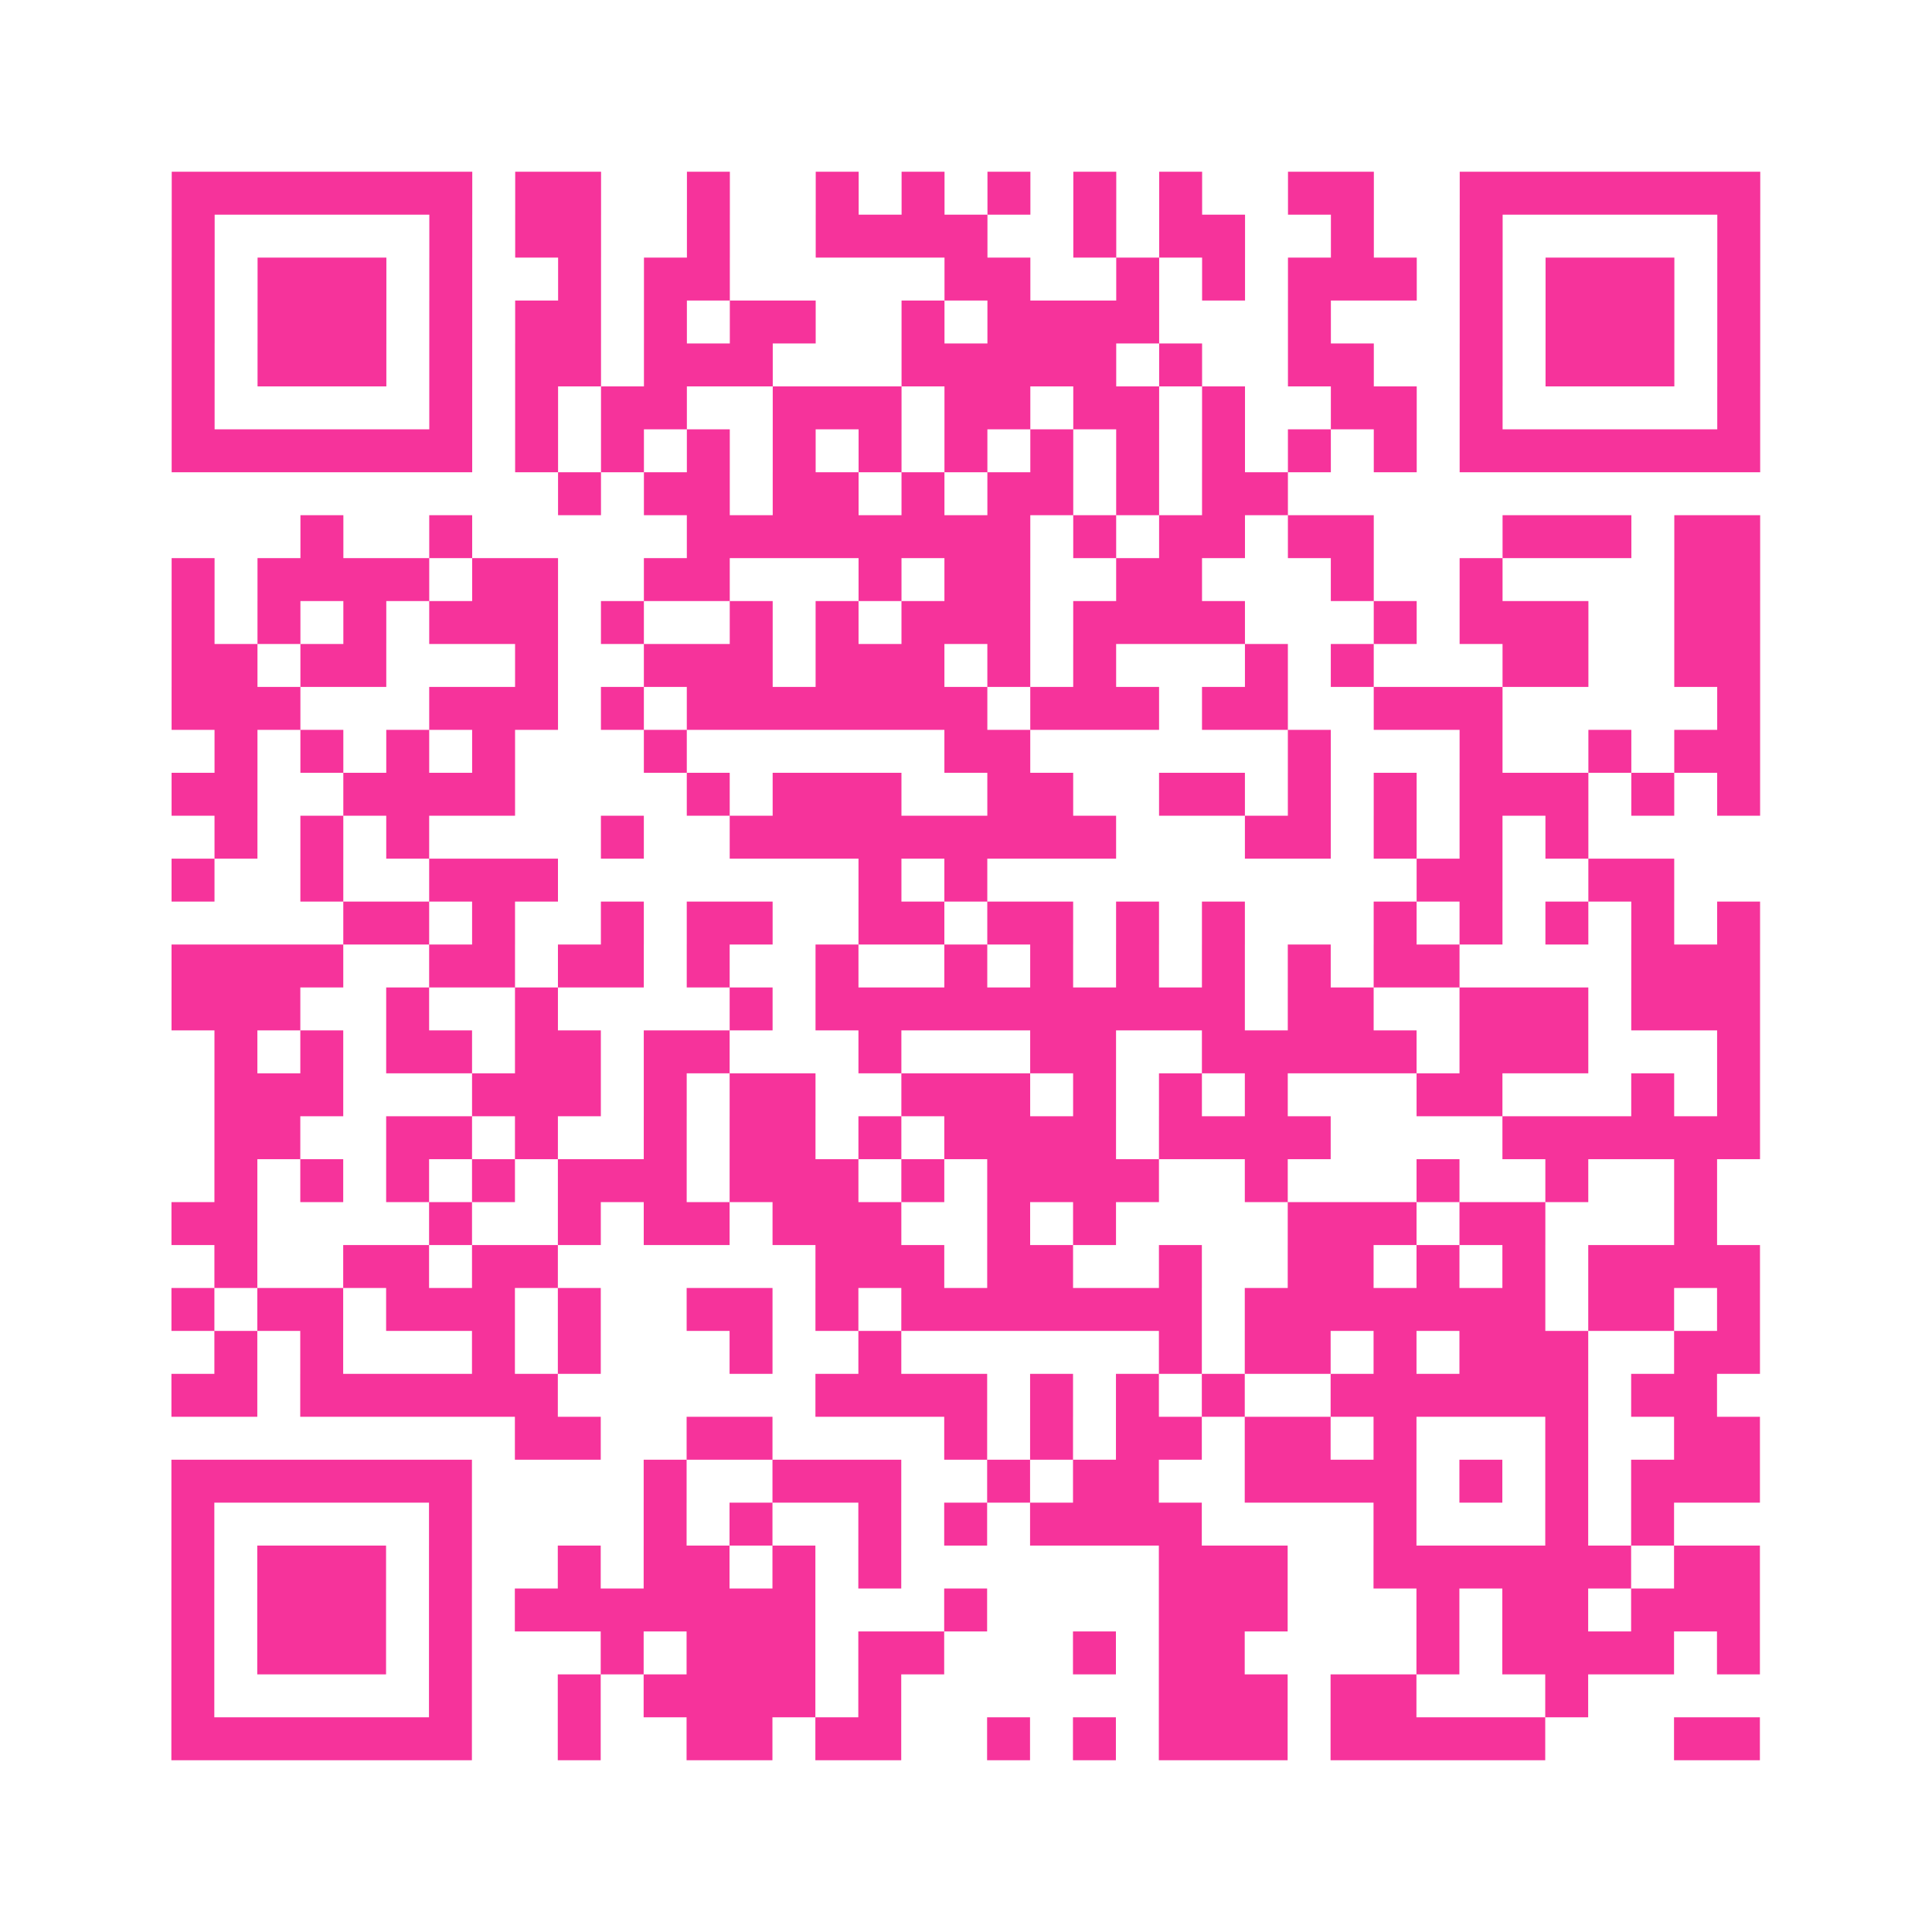 <?xml version="1.0" encoding="UTF-8"?>
<svg xmlns="http://www.w3.org/2000/svg" viewBox="0 0 45 45" class="pyqrcode"><path fill="transparent" d="M0 0h45v45h-45z"/><path stroke="#f6339b" class="pyqrline" d="M4 4.5h7m1 0h2m2 0h1m2 0h1m1 0h1m1 0h1m1 0h1m1 0h1m2 0h2m2 0h7m-37 1h1m5 0h1m1 0h2m2 0h1m2 0h4m2 0h1m1 0h2m2 0h1m2 0h1m5 0h1m-37 1h1m1 0h3m1 0h1m2 0h1m1 0h2m5 0h2m2 0h1m1 0h1m1 0h3m1 0h1m1 0h3m1 0h1m-37 1h1m1 0h3m1 0h1m1 0h2m1 0h1m1 0h2m2 0h1m1 0h4m3 0h1m3 0h1m1 0h3m1 0h1m-37 1h1m1 0h3m1 0h1m1 0h2m1 0h3m3 0h5m1 0h1m2 0h2m2 0h1m1 0h3m1 0h1m-37 1h1m5 0h1m1 0h1m1 0h2m2 0h3m1 0h2m1 0h2m1 0h1m2 0h2m1 0h1m5 0h1m-37 1h7m1 0h1m1 0h1m1 0h1m1 0h1m1 0h1m1 0h1m1 0h1m1 0h1m1 0h1m1 0h1m1 0h1m1 0h7m-28 1h1m1 0h2m1 0h2m1 0h1m1 0h2m1 0h1m1 0h2m-23 1h1m2 0h1m5 0h8m1 0h1m1 0h2m1 0h2m3 0h3m1 0h2m-37 1h1m1 0h4m1 0h2m2 0h2m3 0h1m1 0h2m2 0h2m3 0h1m2 0h1m4 0h2m-37 1h1m1 0h1m1 0h1m1 0h3m1 0h1m2 0h1m1 0h1m1 0h3m1 0h4m3 0h1m1 0h3m2 0h2m-37 1h2m1 0h2m3 0h1m2 0h3m1 0h3m1 0h1m1 0h1m3 0h1m1 0h1m3 0h2m2 0h2m-37 1h3m3 0h3m1 0h1m1 0h7m1 0h3m1 0h2m2 0h3m5 0h1m-36 1h1m1 0h1m1 0h1m1 0h1m3 0h1m6 0h2m6 0h1m3 0h1m2 0h1m1 0h2m-37 1h2m2 0h4m4 0h1m1 0h3m2 0h2m2 0h2m1 0h1m1 0h1m1 0h3m1 0h1m1 0h1m-36 1h1m1 0h1m1 0h1m4 0h1m2 0h9m3 0h2m1 0h1m1 0h1m1 0h1m-33 1h1m2 0h1m2 0h3m7 0h1m1 0h1m10 0h2m2 0h2m-31 1h2m1 0h1m2 0h1m1 0h2m2 0h2m1 0h2m1 0h1m1 0h1m3 0h1m1 0h1m1 0h1m1 0h1m1 0h1m-37 1h4m2 0h2m1 0h2m1 0h1m2 0h1m2 0h1m1 0h1m1 0h1m1 0h1m1 0h1m1 0h2m4 0h3m-37 1h3m2 0h1m2 0h1m4 0h1m1 0h10m1 0h2m2 0h3m1 0h3m-36 1h1m1 0h1m1 0h2m1 0h2m1 0h2m3 0h1m3 0h2m2 0h5m1 0h3m3 0h1m-36 1h3m3 0h3m1 0h1m1 0h2m2 0h3m1 0h1m1 0h1m1 0h1m3 0h2m3 0h1m1 0h1m-36 1h2m2 0h2m1 0h1m2 0h1m1 0h2m1 0h1m1 0h4m1 0h4m4 0h6m-36 1h1m1 0h1m1 0h1m1 0h1m1 0h3m1 0h3m1 0h1m1 0h4m2 0h1m3 0h1m2 0h1m2 0h1m-36 1h2m4 0h1m2 0h1m1 0h2m1 0h3m2 0h1m1 0h1m4 0h3m1 0h2m3 0h1m-35 1h1m2 0h2m1 0h2m6 0h3m1 0h2m2 0h1m2 0h2m1 0h1m1 0h1m1 0h4m-37 1h1m1 0h2m1 0h3m1 0h1m2 0h2m1 0h1m1 0h7m1 0h7m1 0h2m1 0h1m-36 1h1m1 0h1m3 0h1m1 0h1m3 0h1m2 0h1m6 0h1m1 0h2m1 0h1m1 0h3m2 0h2m-37 1h2m1 0h6m6 0h4m1 0h1m1 0h1m1 0h1m2 0h6m1 0h2m-28 1h2m2 0h2m4 0h1m1 0h1m1 0h2m1 0h2m1 0h1m3 0h1m2 0h2m-37 1h7m4 0h1m2 0h3m2 0h1m1 0h2m2 0h4m1 0h1m1 0h1m1 0h3m-37 1h1m5 0h1m4 0h1m1 0h1m2 0h1m1 0h1m1 0h4m4 0h1m3 0h1m1 0h1m-35 1h1m1 0h3m1 0h1m2 0h1m1 0h2m1 0h1m1 0h1m6 0h3m2 0h6m1 0h2m-37 1h1m1 0h3m1 0h1m1 0h7m3 0h1m4 0h3m3 0h1m1 0h2m1 0h3m-37 1h1m1 0h3m1 0h1m3 0h1m1 0h3m1 0h2m3 0h1m1 0h2m4 0h1m1 0h4m1 0h1m-37 1h1m5 0h1m2 0h1m1 0h4m1 0h1m6 0h3m1 0h2m3 0h1m-33 1h7m2 0h1m2 0h2m1 0h2m2 0h1m1 0h1m1 0h3m1 0h5m3 0h2"/></svg>
